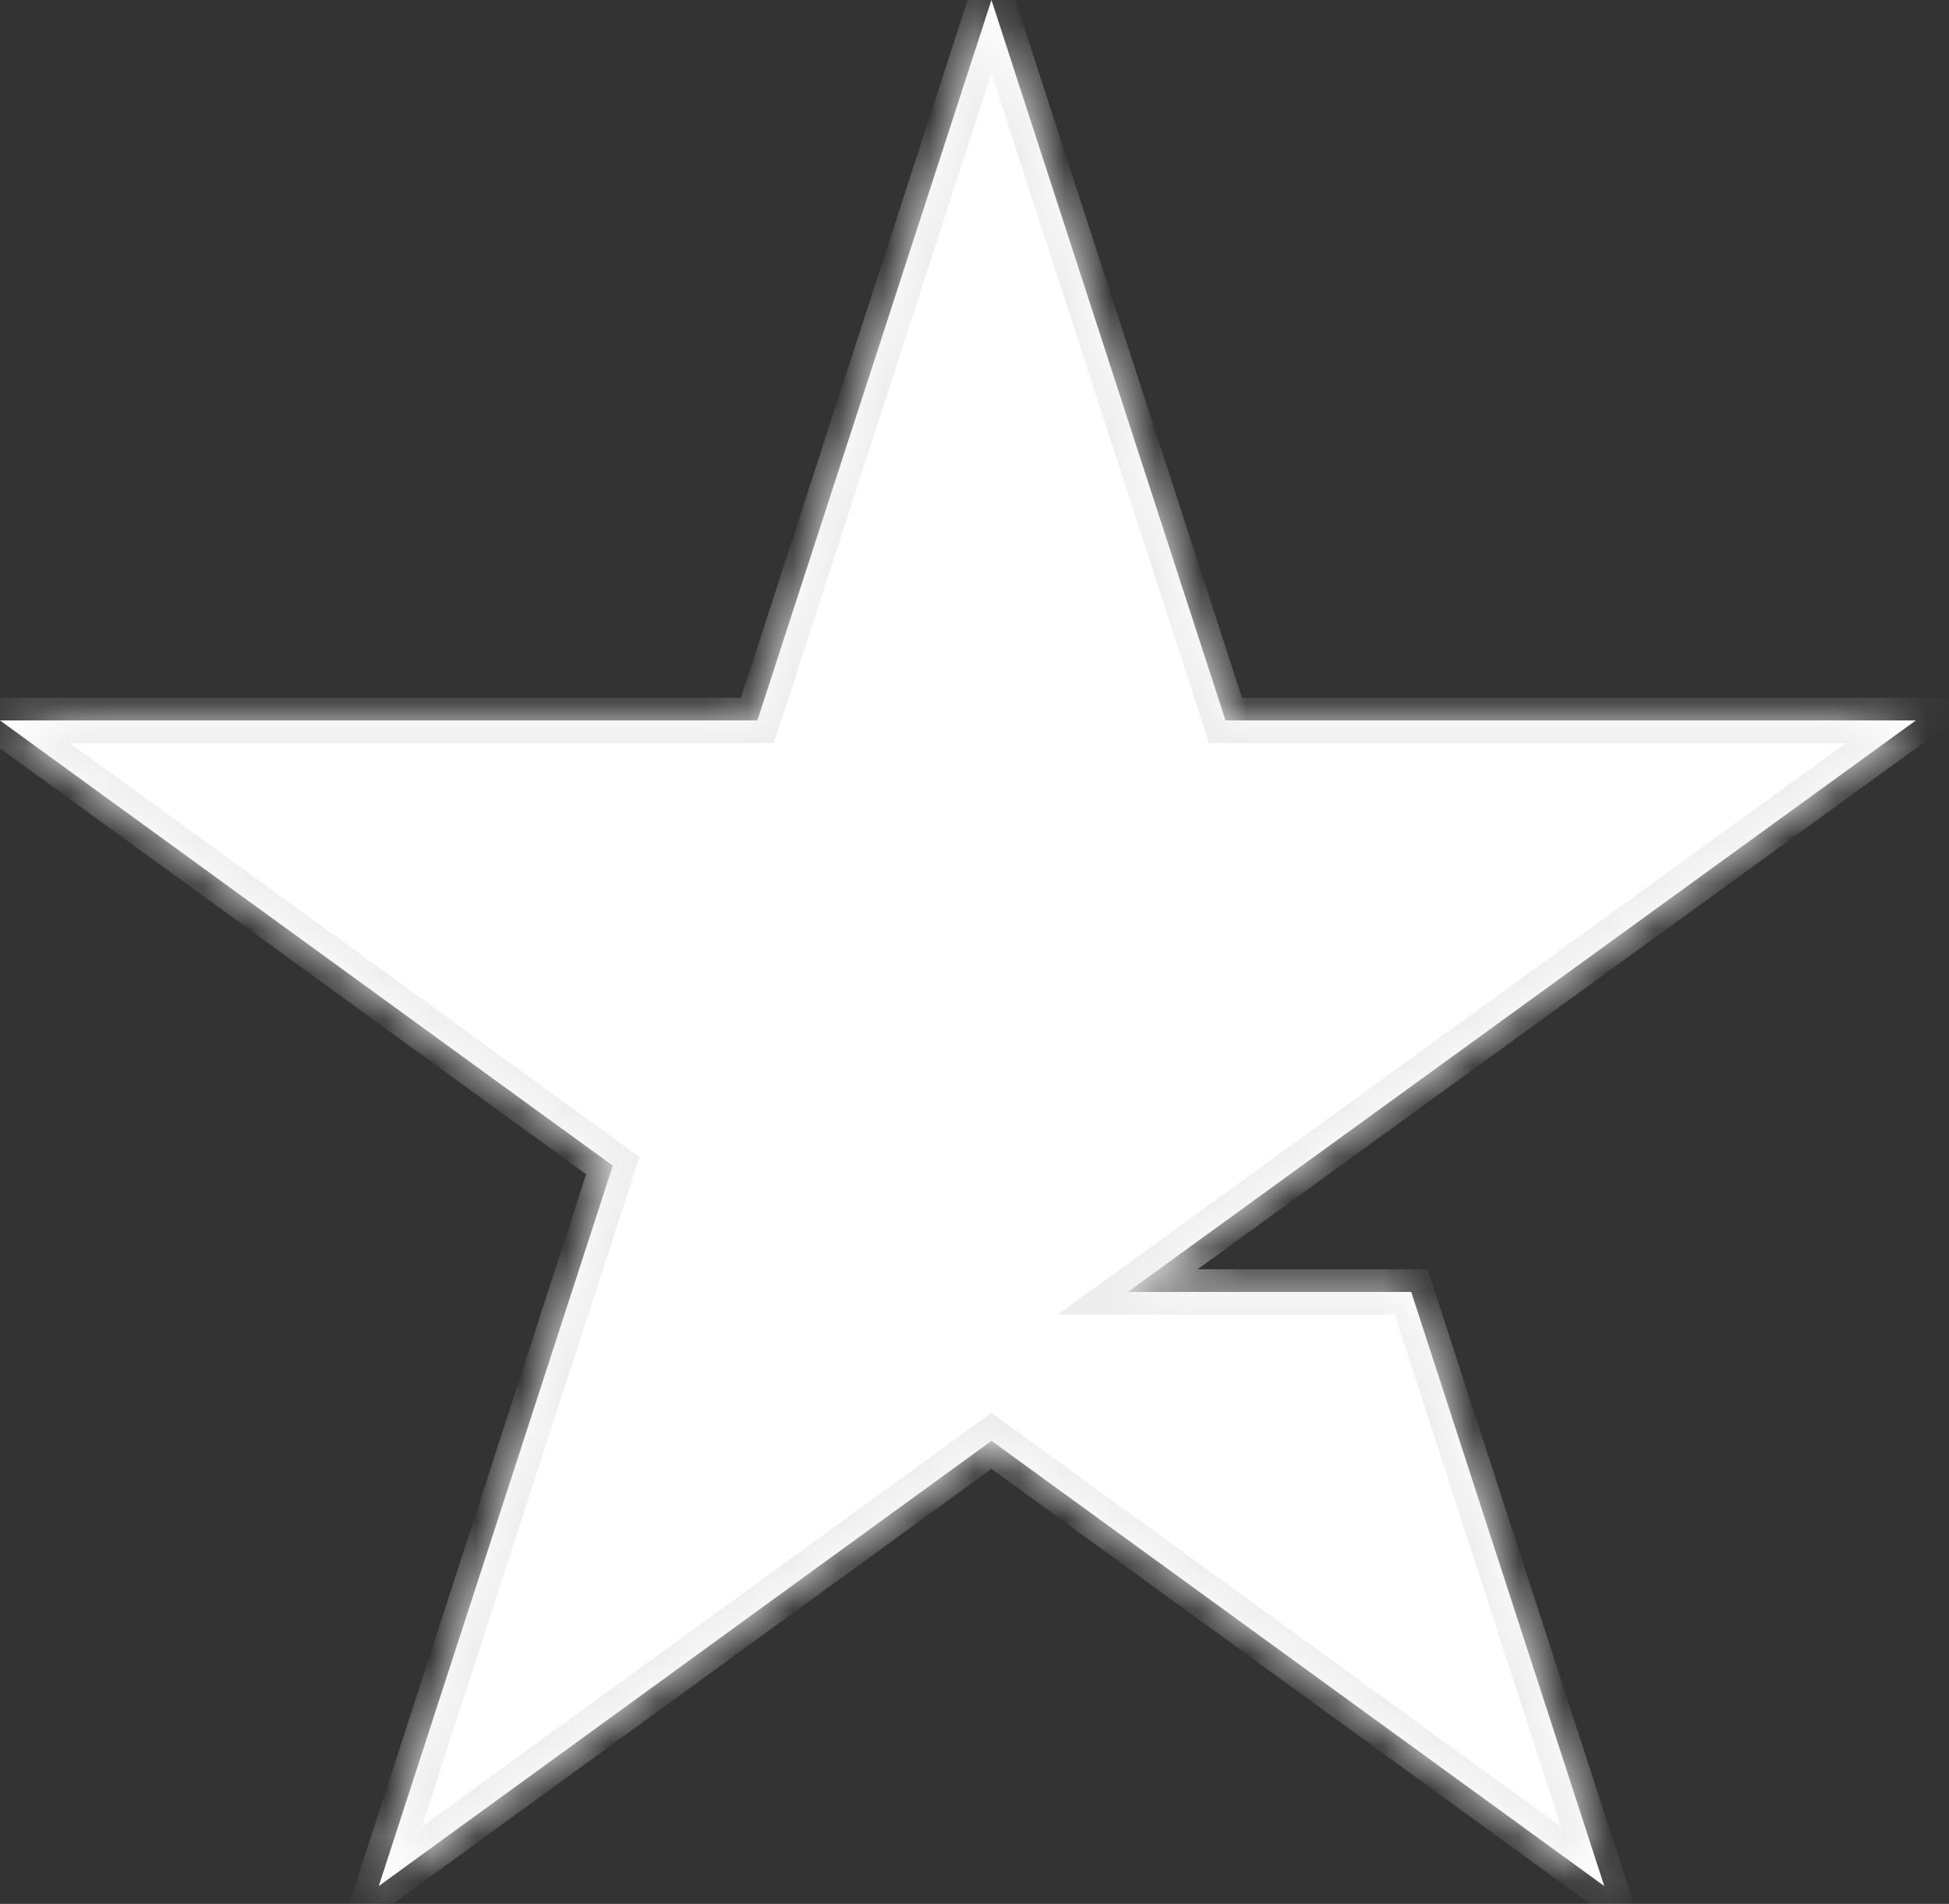 <svg xmlns="http://www.w3.org/2000/svg" width="43" height="42" viewBox="0 0 43 42" fill="none"><rect x="0" y="0" width="43" height="42" fill="#333333" stroke="none"/><mask id="a" fill="#fff"><path fill-rule="evenodd" clip-rule="evenodd" d="m21.874 0 5.164 15.893h15.23L24.882 28.5h6.253l4.26 13.107-13.52-9.822-13.519 9.822 5.164-15.892L0 15.893h16.71z"/></mask><path fill-rule="evenodd" clip-rule="evenodd" d="m21.874 0 5.164 15.893h15.23L24.882 28.5h6.253l4.26 13.107-13.52-9.822-13.519 9.822 5.164-15.892L0 15.893h16.71z" fill="#fff"/><path d="m27.038 15.893-.475.154.112.346h.363zM21.874 0l.476-.155-.476-1.463L21.4-.155zM42.27 15.893l.293.404 1.248-.904H42.27zM24.88 28.5l-.294-.405-1.248.905h1.542zm6.253 0 .476-.154-.112-.346h-.364zm4.26 13.107-.294.405 1.244.904-.475-1.463zm-13.52-9.822.294-.404-.294-.214-.294.214zM8.355 41.607l-.475-.154-.476 1.463 1.245-.904zm5.164-15.892.476.154.112-.345-.294-.214zM0 15.893v-.5h-1.539l1.245.904zm16.71 0v.5h.364l.112-.346zm10.804-.155L22.35-.155l-.951.31 5.164 15.892zm14.755-.345h-15.23v1h15.23zM25.174 28.905l17.388-12.608-.587-.81-17.388 12.608zm5.96-.905h-6.253v1h6.253zm4.735 13.453L31.61 28.345l-.951.31 4.259 13.107zM21.58 32.19l13.52 9.822.587-.81-13.519-9.821zM8.65 42.012l13.518-9.822-.588-.81-13.519 9.823zm4.393-16.452L7.88 41.453l.95.309 5.165-15.893zM-.293 16.297l13.52 9.822.587-.809-13.52-9.822zm17.005-.904H0v1h16.71zM21.399-.155l-5.164 15.893.951.31L22.35.154z" fill="#EDEDED" mask="url(#a)"/></svg>